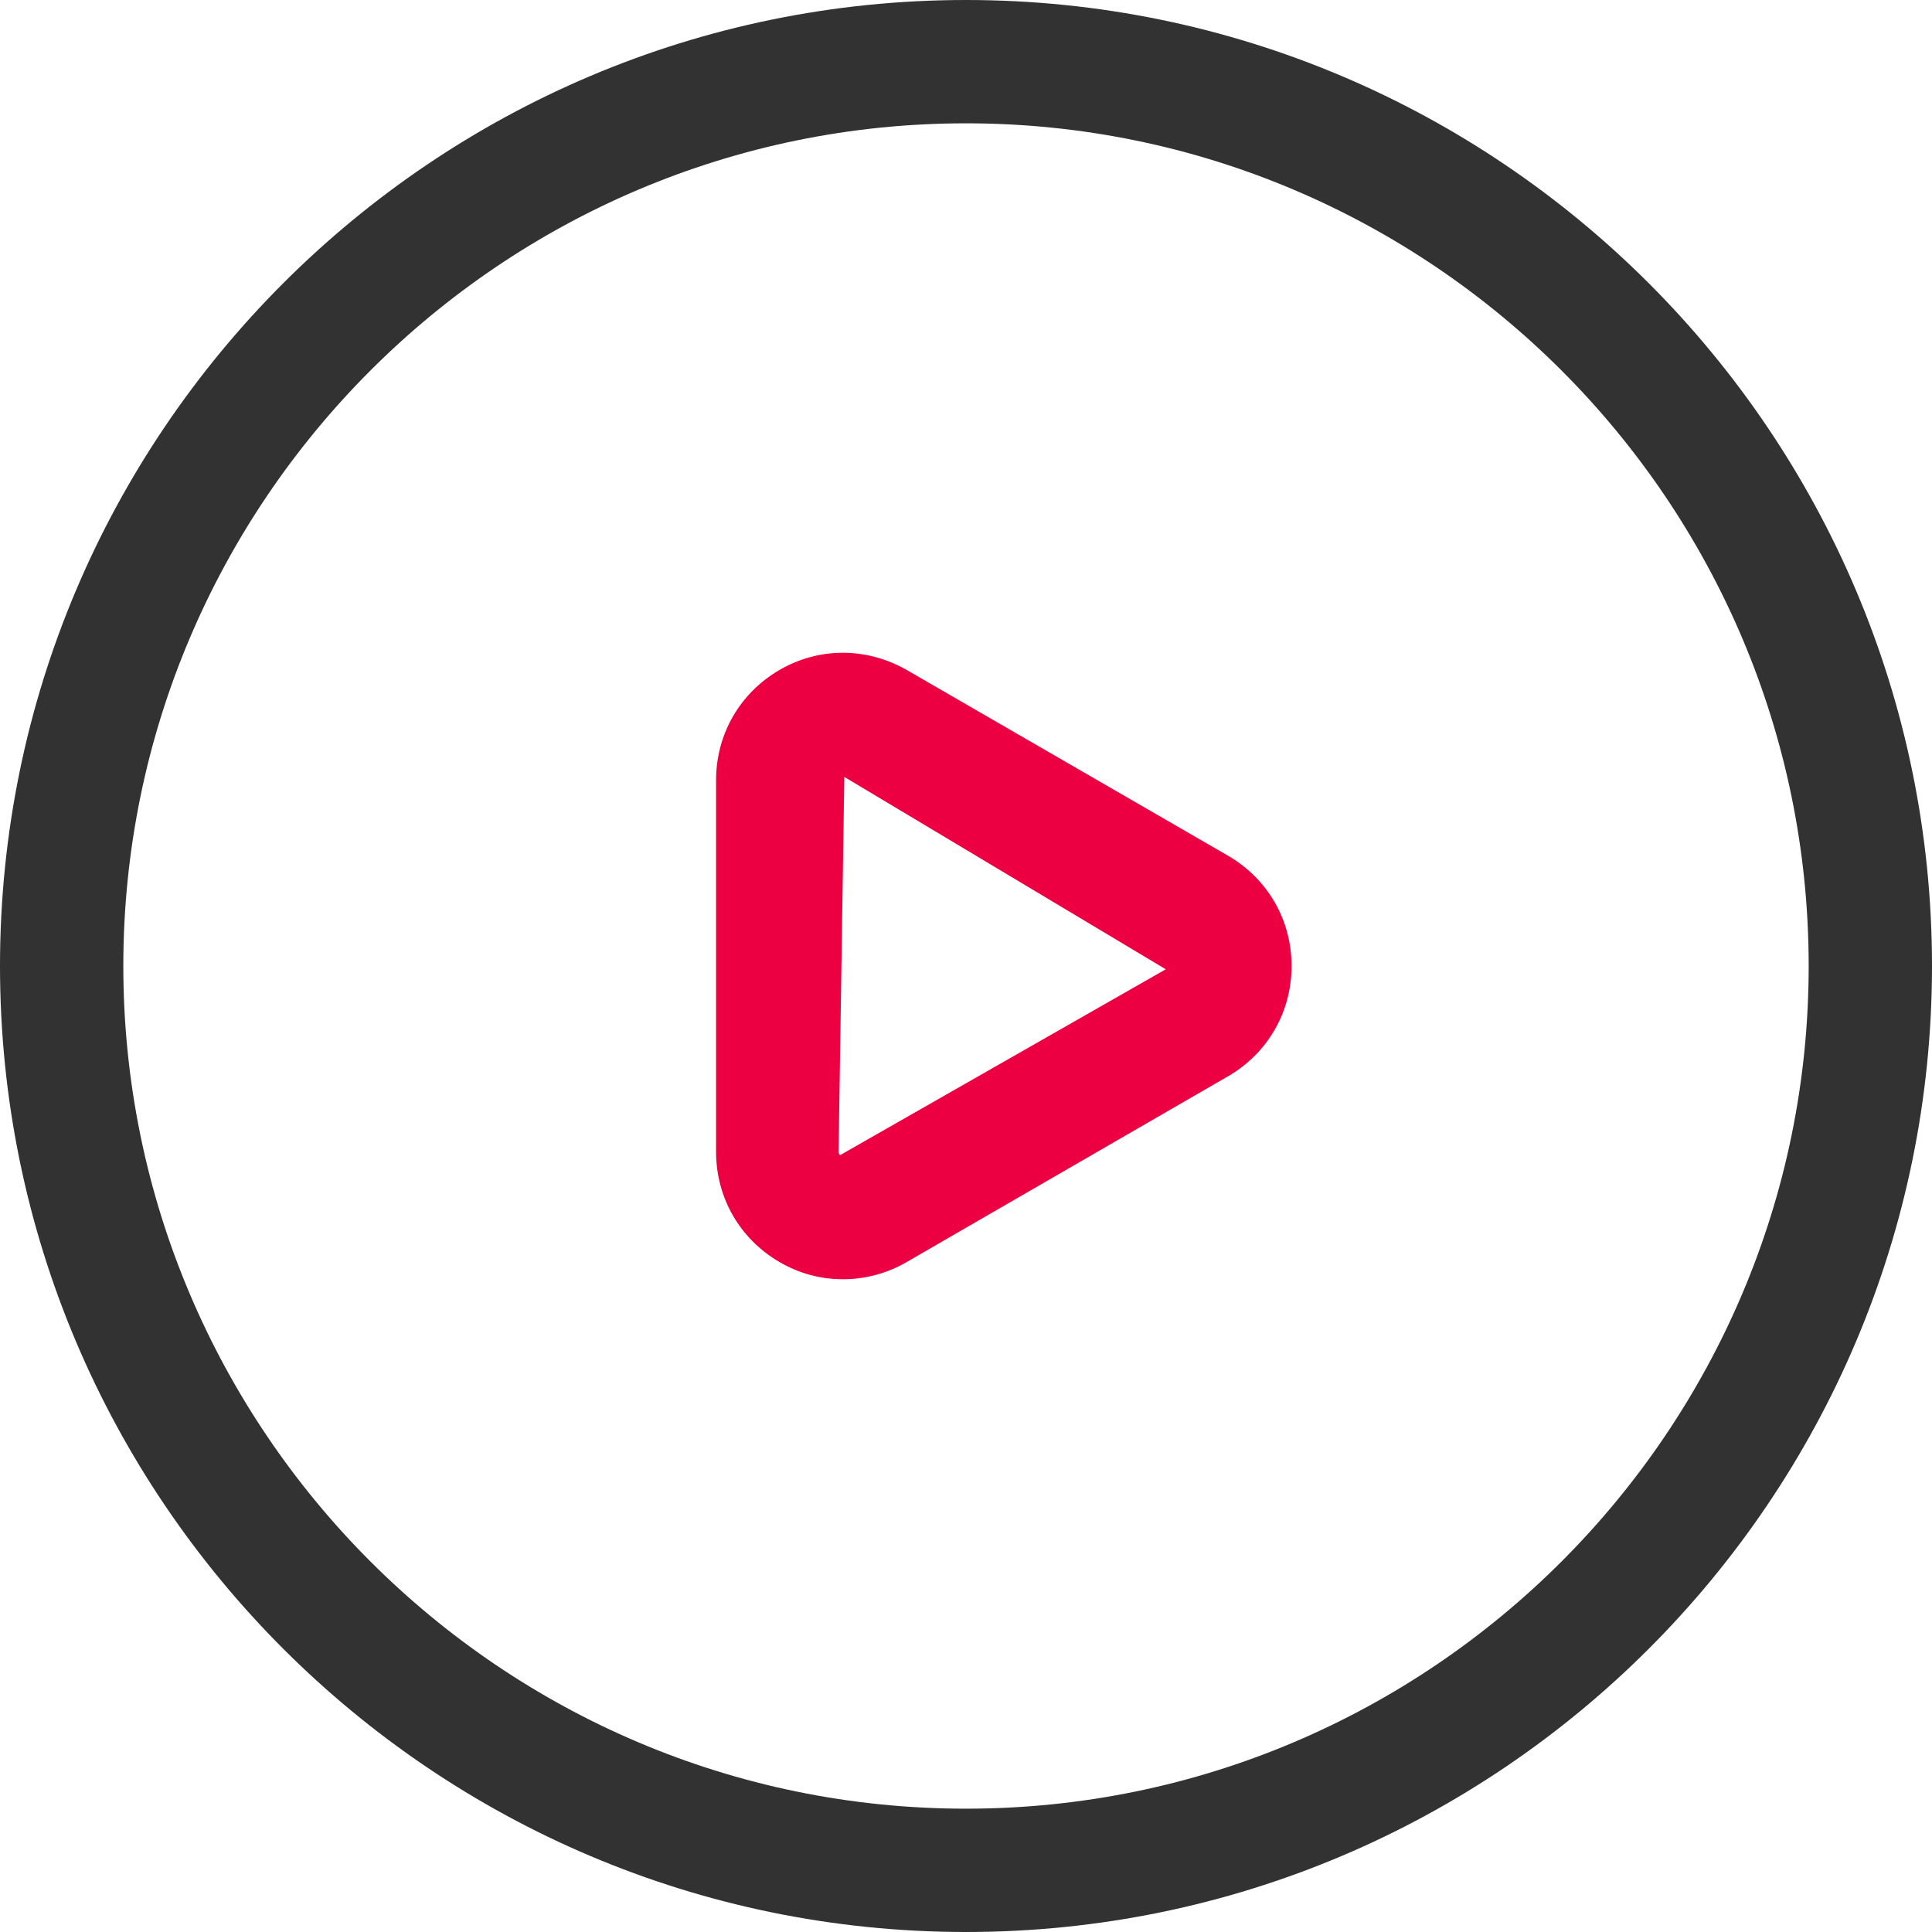 <?xml version="1.0" encoding="UTF-8"?> <svg xmlns="http://www.w3.org/2000/svg" id="uuid-6f4ca224-29f1-4fbc-ab5f-20c3d745cd27" viewBox="0 0 23.5 23.5"><g id="uuid-0b944758-2f17-4e74-9420-123c5275cefa"><g><path d="m10.25,15.56c-.27,0-.53-.07-.77-.21-.48-.28-.77-.78-.77-1.34v-4.52c0-.56.29-1.06.77-1.34s1.06-.28,1.55,0l3.91,2.26c.48.28.77.78.77,1.34s-.29,1.06-.77,1.34l-3.91,2.26c-.24.14-.51.21-.77.21Zm.02-6.11l-.07,4.56s0,.03.02.04l3.96-2.26-3.91-2.34Z" fill="#ec0041"></path><path d="m11.75,23.5C5.27,23.5,0,18.23,0,11.75S5.27,0,11.75,0s11.75,5.27,11.75,11.75-5.27,11.75-11.75,11.75Zm0-22C6.1,1.5,1.5,6.1,1.5,11.75s4.6,10.25,10.25,10.25,10.25-4.6,10.25-10.25S17.4,1.5,11.75,1.5Z" fill="#323232"></path></g></g></svg> 